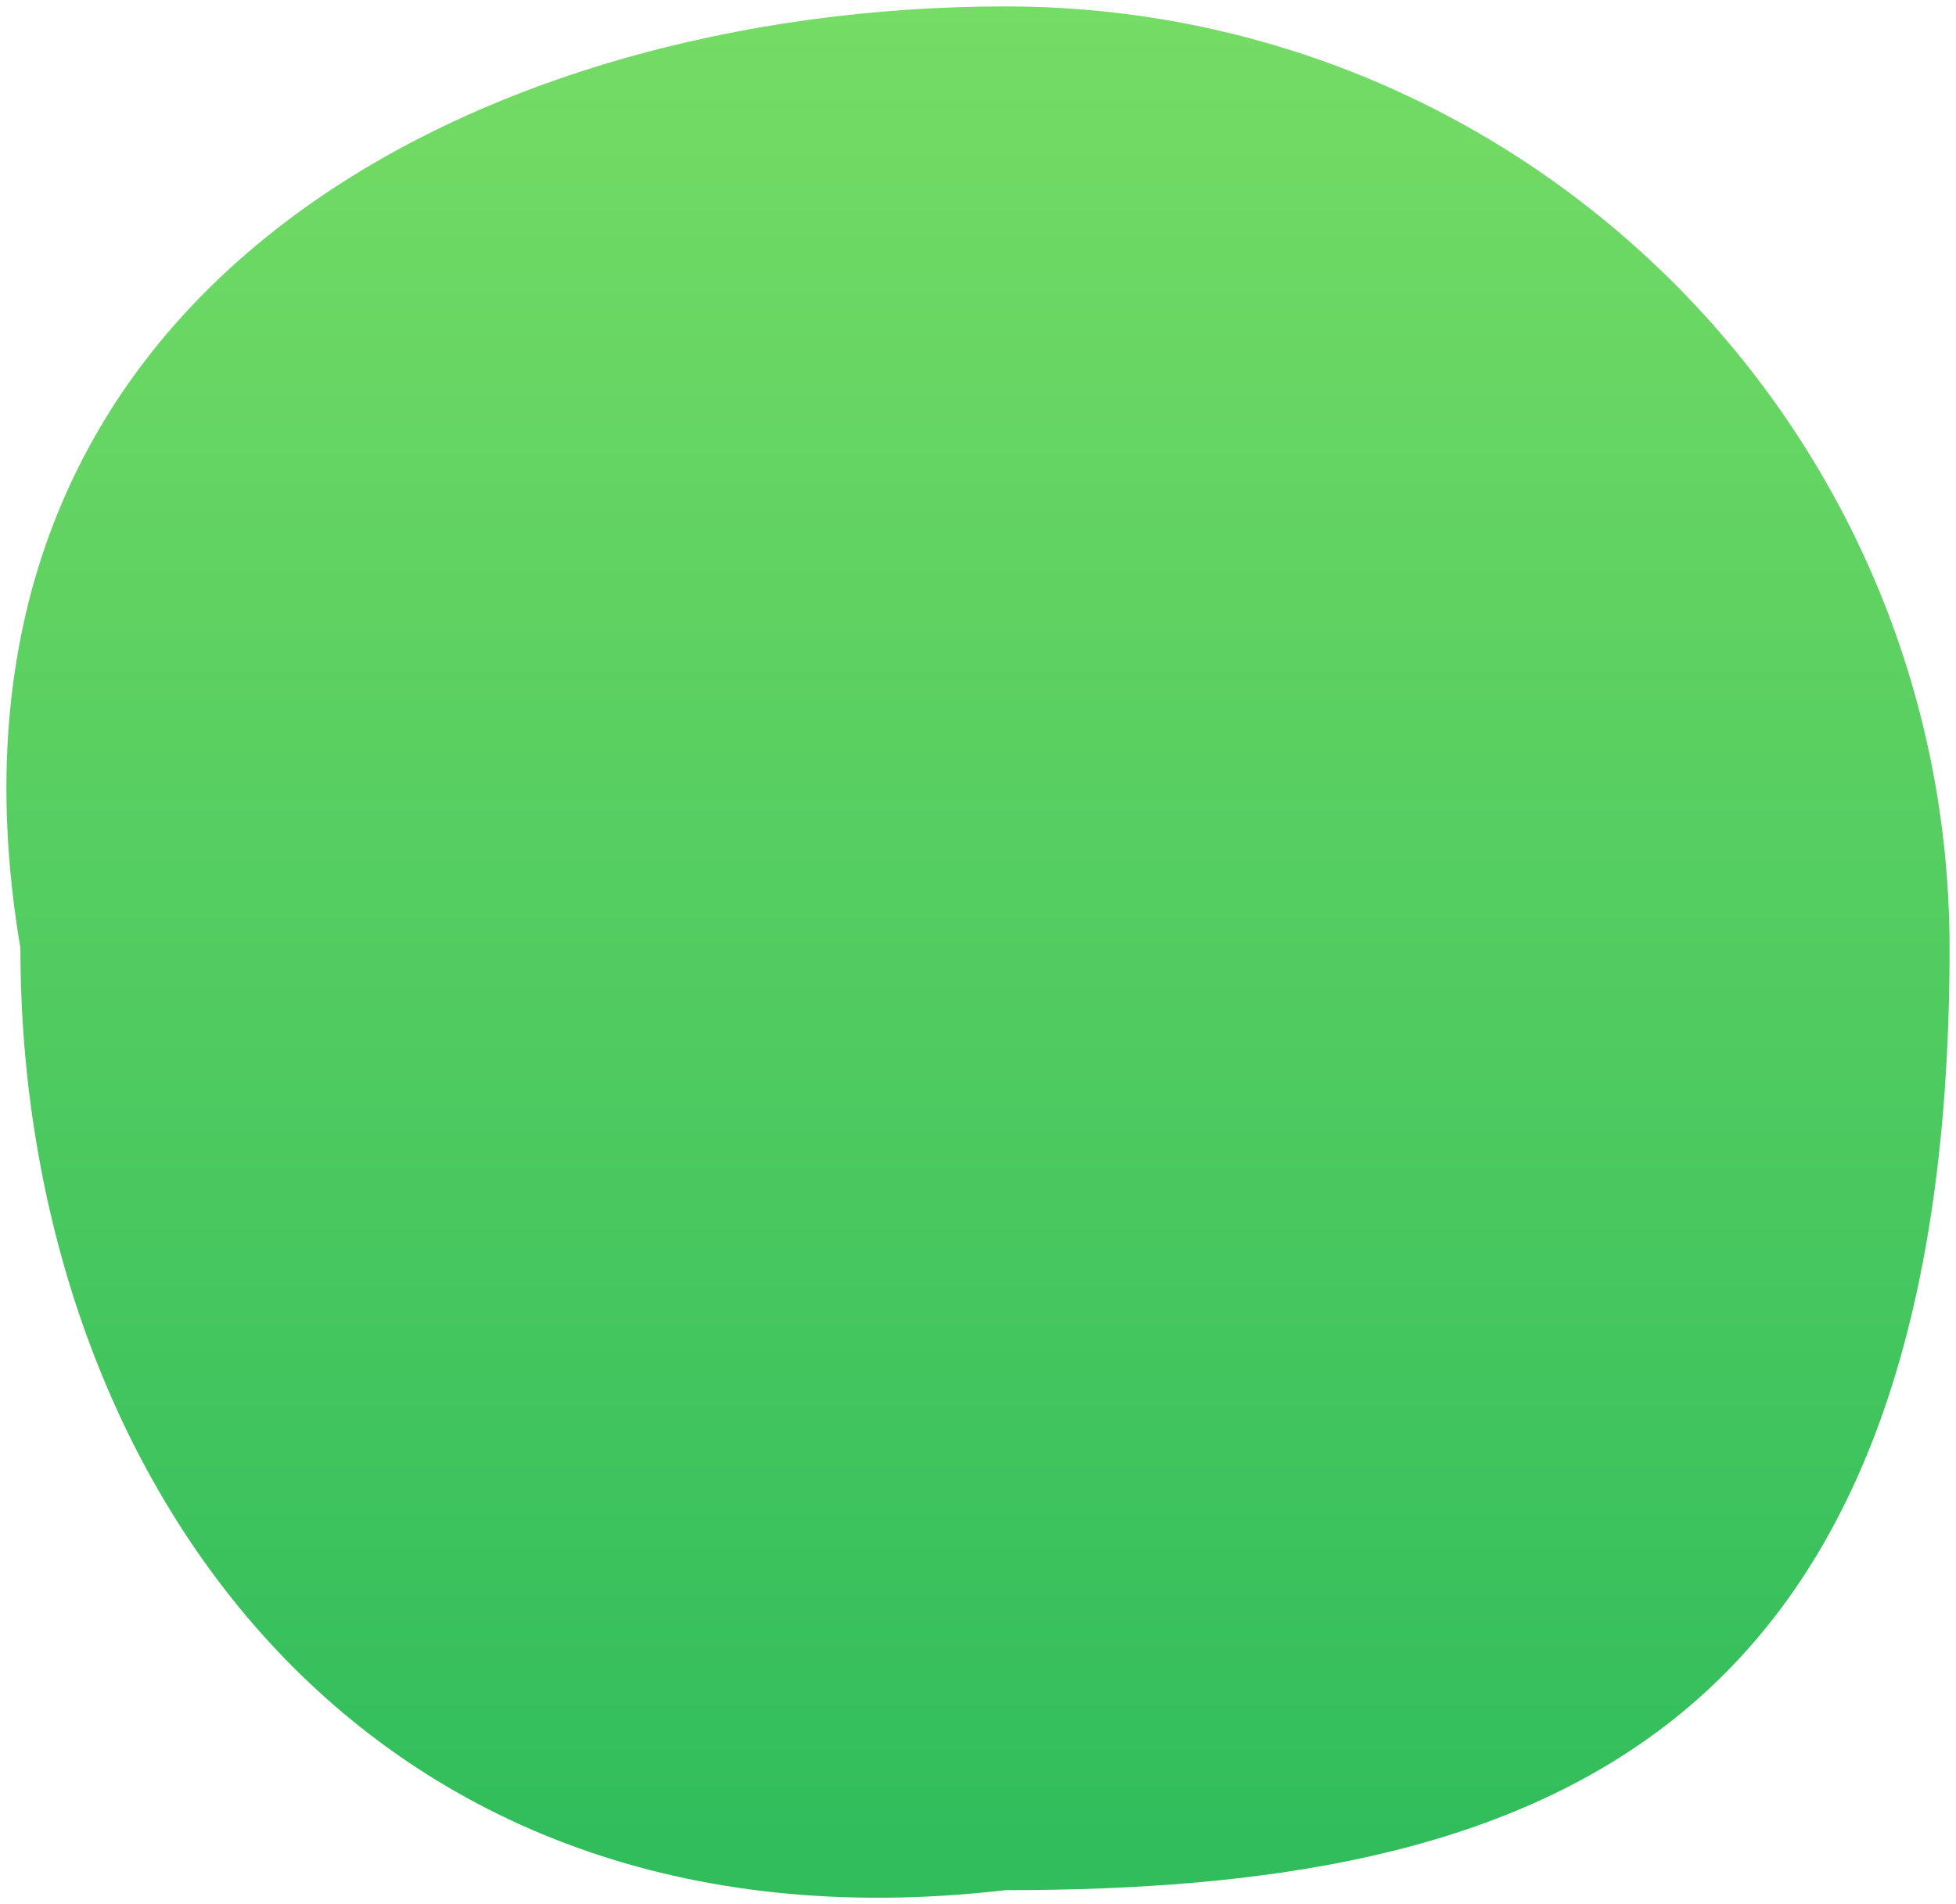 <svg width="152" height="148" viewBox="0 0 152 148" fill="none" xmlns="http://www.w3.org/2000/svg">
<g clip-path="url(#clip0_2_173)">
<path d="M151.5 73.705C151.5 135.981 118.654 146.911 78.136 146.911C27.698 152.757 1.587 114.136 1.587 73.705C-7.074 22.36 37.618 0.5 78.136 0.5C118.654 0.5 151.5 33.275 151.5 73.705Z" fill="url(#paint0_linear_2_173)"/>
</g>
<defs>
<linearGradient id="paint0_linear_2_173" x1="6.193" y1="0.5" x2="6.193" y2="144.075" gradientUnits="userSpaceOnUse">
<stop stop-color="#75DC65"/>
<stop offset="1" stop-color="#31BD5C"/>
</linearGradient>
<clipPath id="clip0_2_173">
<rect width="151" height="147" fill="white" transform="translate(0.5 0.5)"/>
</clipPath>
</defs>
</svg>
